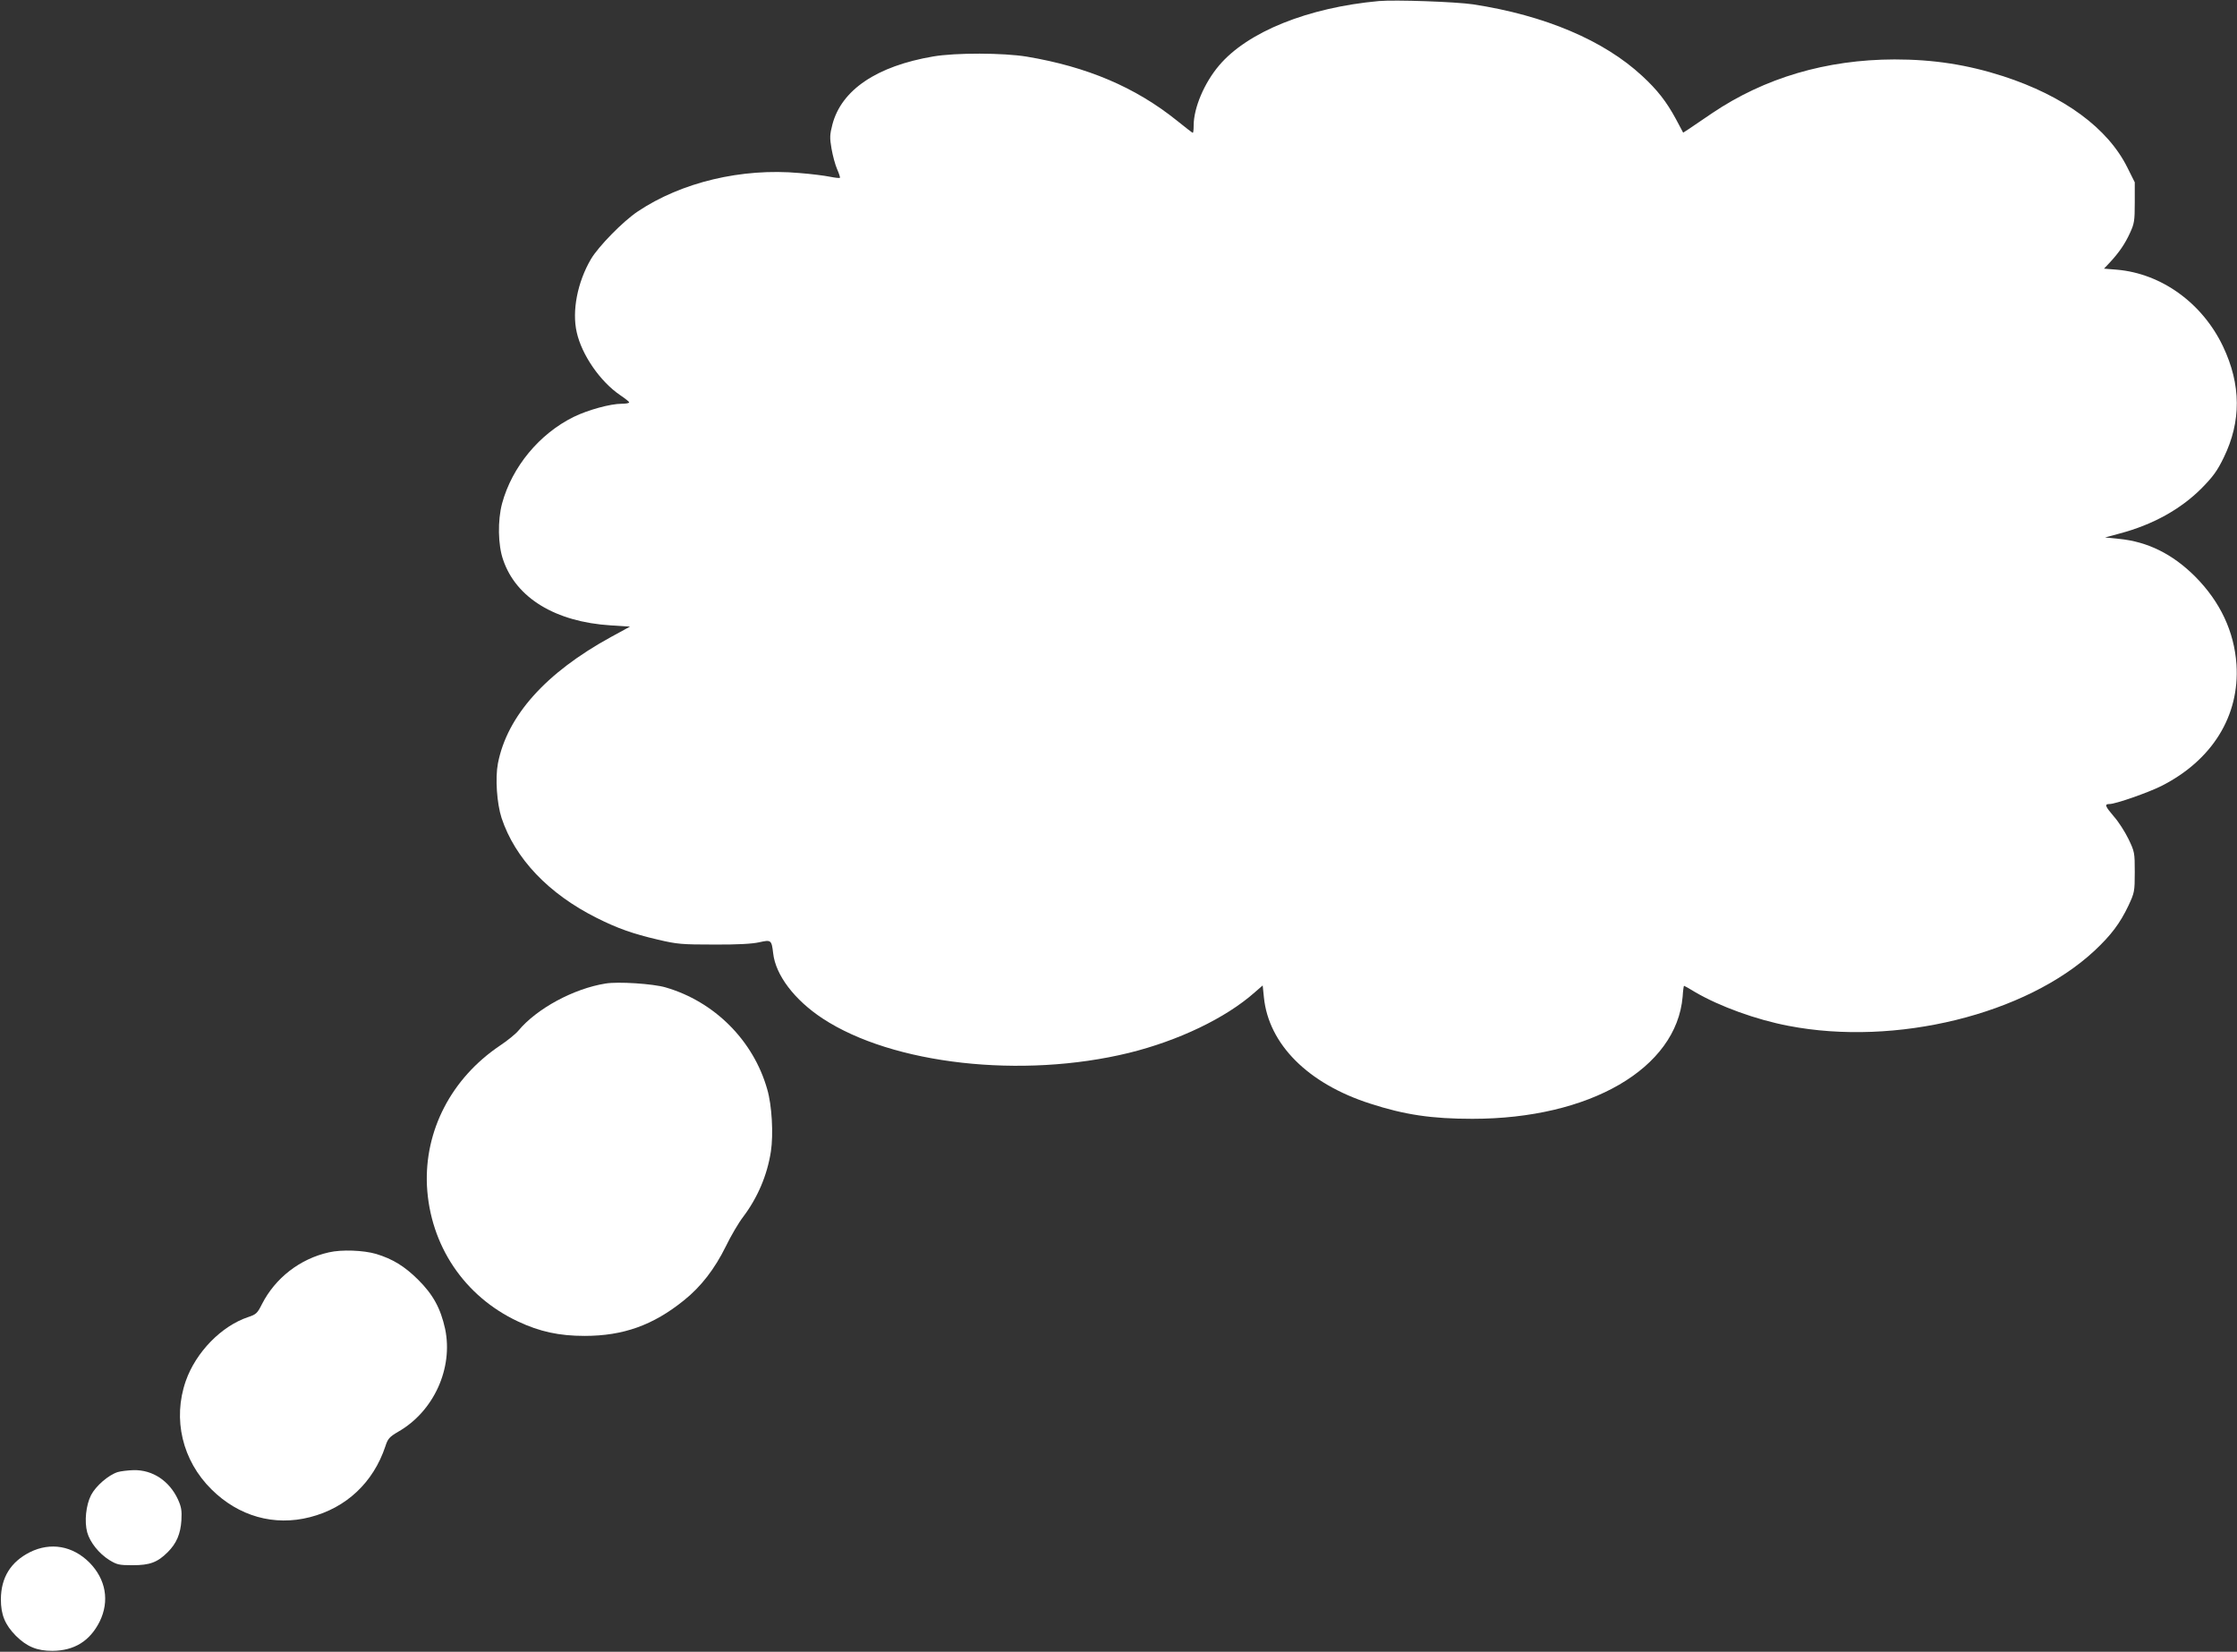 <?xml version="1.0" standalone="no"?>
<!DOCTYPE svg PUBLIC "-//W3C//DTD SVG 20010904//EN"
 "http://www.w3.org/TR/2001/REC-SVG-20010904/DTD/svg10.dtd">
<svg version="1.0" xmlns="http://www.w3.org/2000/svg"
 width="1280pt" height="945pt" viewBox="0 0 1280 945"
 preserveAspectRatio="xMidYMid meet">
<rect x="0" y="0" width="1280" height="945" fill="#333333" stroke="none"/>
<g transform="translate(0,945) scale(0.1,-0.1)"
fill="#ffffff" stroke="none">
<path d="M7890 9444 c-406 -37 -751 -176 -914 -368 -85 -100 -146 -243 -146
-345 0 -23 -2 -41 -5 -41 -2 0 -44 32 -92 71 -237 190 -512 307 -858 365 -134
22 -406 23 -535 1 -323 -55 -525 -191 -577 -389 -15 -58 -16 -76 -5 -139 7
-40 21 -92 32 -117 11 -25 18 -47 16 -49 -2 -3 -28 0 -58 6 -29 6 -107 16
-173 21 -331 30 -677 -53 -926 -220 -84 -56 -225 -200 -268 -273 -77 -132
-109 -296 -81 -418 29 -130 135 -283 249 -360 28 -19 51 -37 51 -41 0 -5 -20
-8 -43 -8 -64 0 -192 -35 -274 -75 -197 -97 -353 -286 -410 -495 -26 -97 -24
-238 6 -323 74 -218 299 -355 616 -375 l110 -7 -110 -60 c-372 -204 -593 -450
-646 -723 -16 -84 -6 -229 21 -312 77 -232 269 -434 545 -572 118 -59 204 -90
350 -124 110 -26 137 -28 320 -28 132 -1 220 4 259 13 68 15 71 14 80 -63 14
-125 122 -267 283 -373 400 -263 1141 -346 1752 -197 284 70 554 199 720 346
l46 40 7 -68 c27 -268 252 -494 608 -608 197 -64 352 -87 585 -87 672 0 1168
288 1203 699 2 34 6 62 8 62 2 0 31 -16 65 -37 139 -81 348 -157 532 -192 614
-119 1360 65 1752 430 95 89 146 157 194 258 34 73 36 80 36 191 0 112 -1 117
-36 190 -20 41 -57 99 -83 128 -51 60 -56 72 -25 72 34 0 220 65 296 103 291
147 449 402 430 695 -13 189 -93 359 -236 503 -129 129 -272 200 -436 216
l-80 8 85 23 c188 50 347 138 467 258 66 67 90 100 127 176 101 207 100 417
-4 636 -118 248 -352 417 -607 439 l-74 6 34 36 c51 55 86 105 115 169 24 52
27 68 27 173 l0 116 -42 84 c-112 226 -363 410 -711 523 -205 66 -398 96 -622
96 -390 -1 -743 -105 -1044 -308 -54 -37 -113 -77 -131 -89 l-34 -22 -41 77
c-54 100 -107 168 -194 248 -219 203 -556 346 -966 409 -101 15 -446 27 -540
19z"/>
<path d="M3465 3823 c-182 -29 -394 -143 -500 -271 -15 -18 -62 -56 -104 -84
-278 -187 -433 -486 -418 -803 18 -340 213 -631 520 -775 125 -59 237 -83 382
-83 221 0 392 61 568 203 98 78 177 181 240 309 28 58 73 135 100 170 82 109
137 237 158 373 15 98 6 265 -21 356 -79 279 -302 502 -582 583 -72 21 -272
34 -343 22z"/>
<path d="M1882 2285 c-166 -37 -307 -147 -383 -296 -26 -52 -33 -59 -78 -74
-154 -51 -300 -201 -358 -366 -76 -218 -20 -455 147 -620 155 -154 359 -212
564 -159 207 53 362 198 431 405 14 44 23 54 74 84 203 116 315 363 268 588
-26 118 -69 197 -156 283 -77 76 -144 117 -239 146 -72 21 -197 26 -270 9z"/>
<path d="M674 1028 c-54 -17 -126 -80 -153 -132 -29 -57 -39 -150 -22 -213 16
-57 67 -121 126 -158 44 -27 56 -30 134 -30 98 0 142 16 201 75 50 50 73 104
78 182 3 55 0 76 -20 120 -49 105 -144 169 -253 167 -33 -1 -74 -6 -91 -11z"/>
<path d="M172 570 c-111 -56 -166 -145 -167 -270 0 -89 24 -146 86 -209 63
-62 120 -86 209 -86 125 1 214 56 270 167 58 118 36 243 -59 339 -96 95 -221
117 -339 59z"/>
</g>
</svg>
